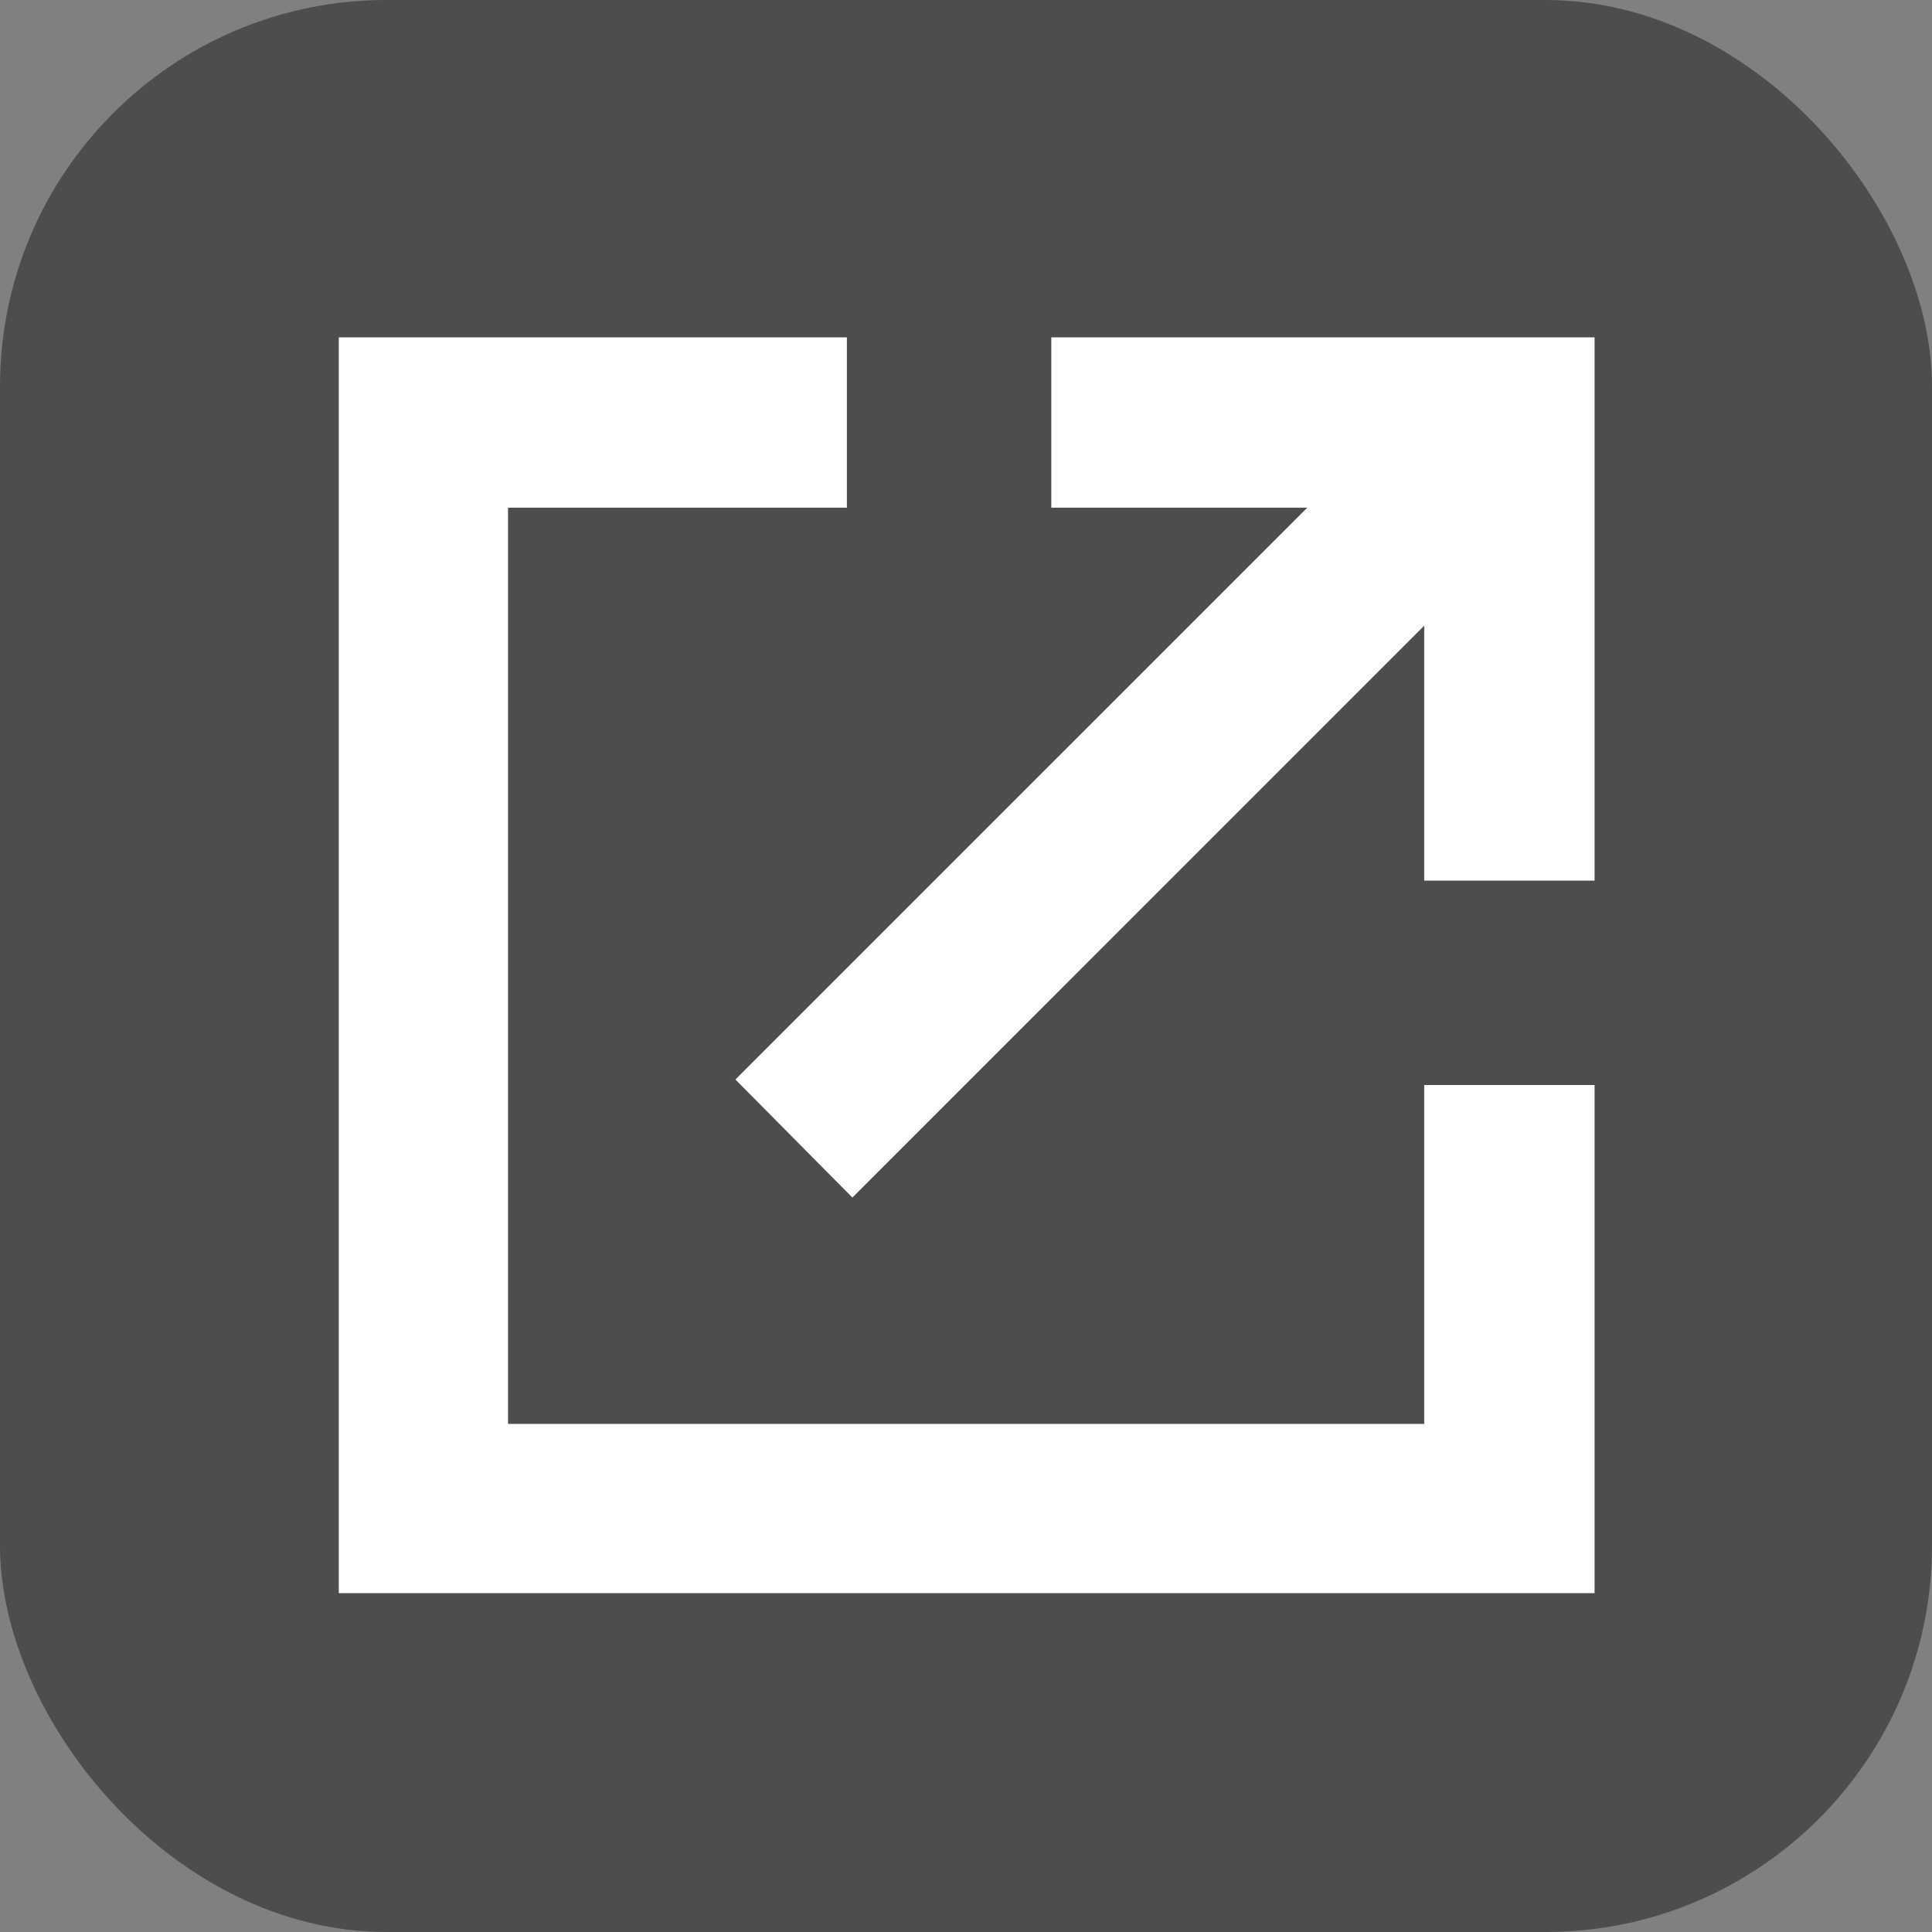 <svg width="40" height="40" viewBox="0 0 40 40" fill="none" xmlns="http://www.w3.org/2000/svg">
<rect x="0" y="0" width="40" height="40" fill="#808080" stroke="none"/>
<g clip-path="url(#clip0_63_1405)">
<rect width="40" height="40" rx="8" fill="#4D4D4D"/>
<path d="M7.014 32.984V6.984H17.534V10.511H10.518V29.48H29.487V22.464H33.014V32.984H7.014ZM17.648 24.794L15.226 22.35L27.066 10.511H21.766V6.984H33.014V18.232H29.487V12.954L17.648 24.794Z" fill="white"/>
</g>
<defs>
<clipPath id="clip0_63_1405">
<rect width="40" height="40" rx="8" fill="white"/>
</clipPath>
</defs>
</svg>
